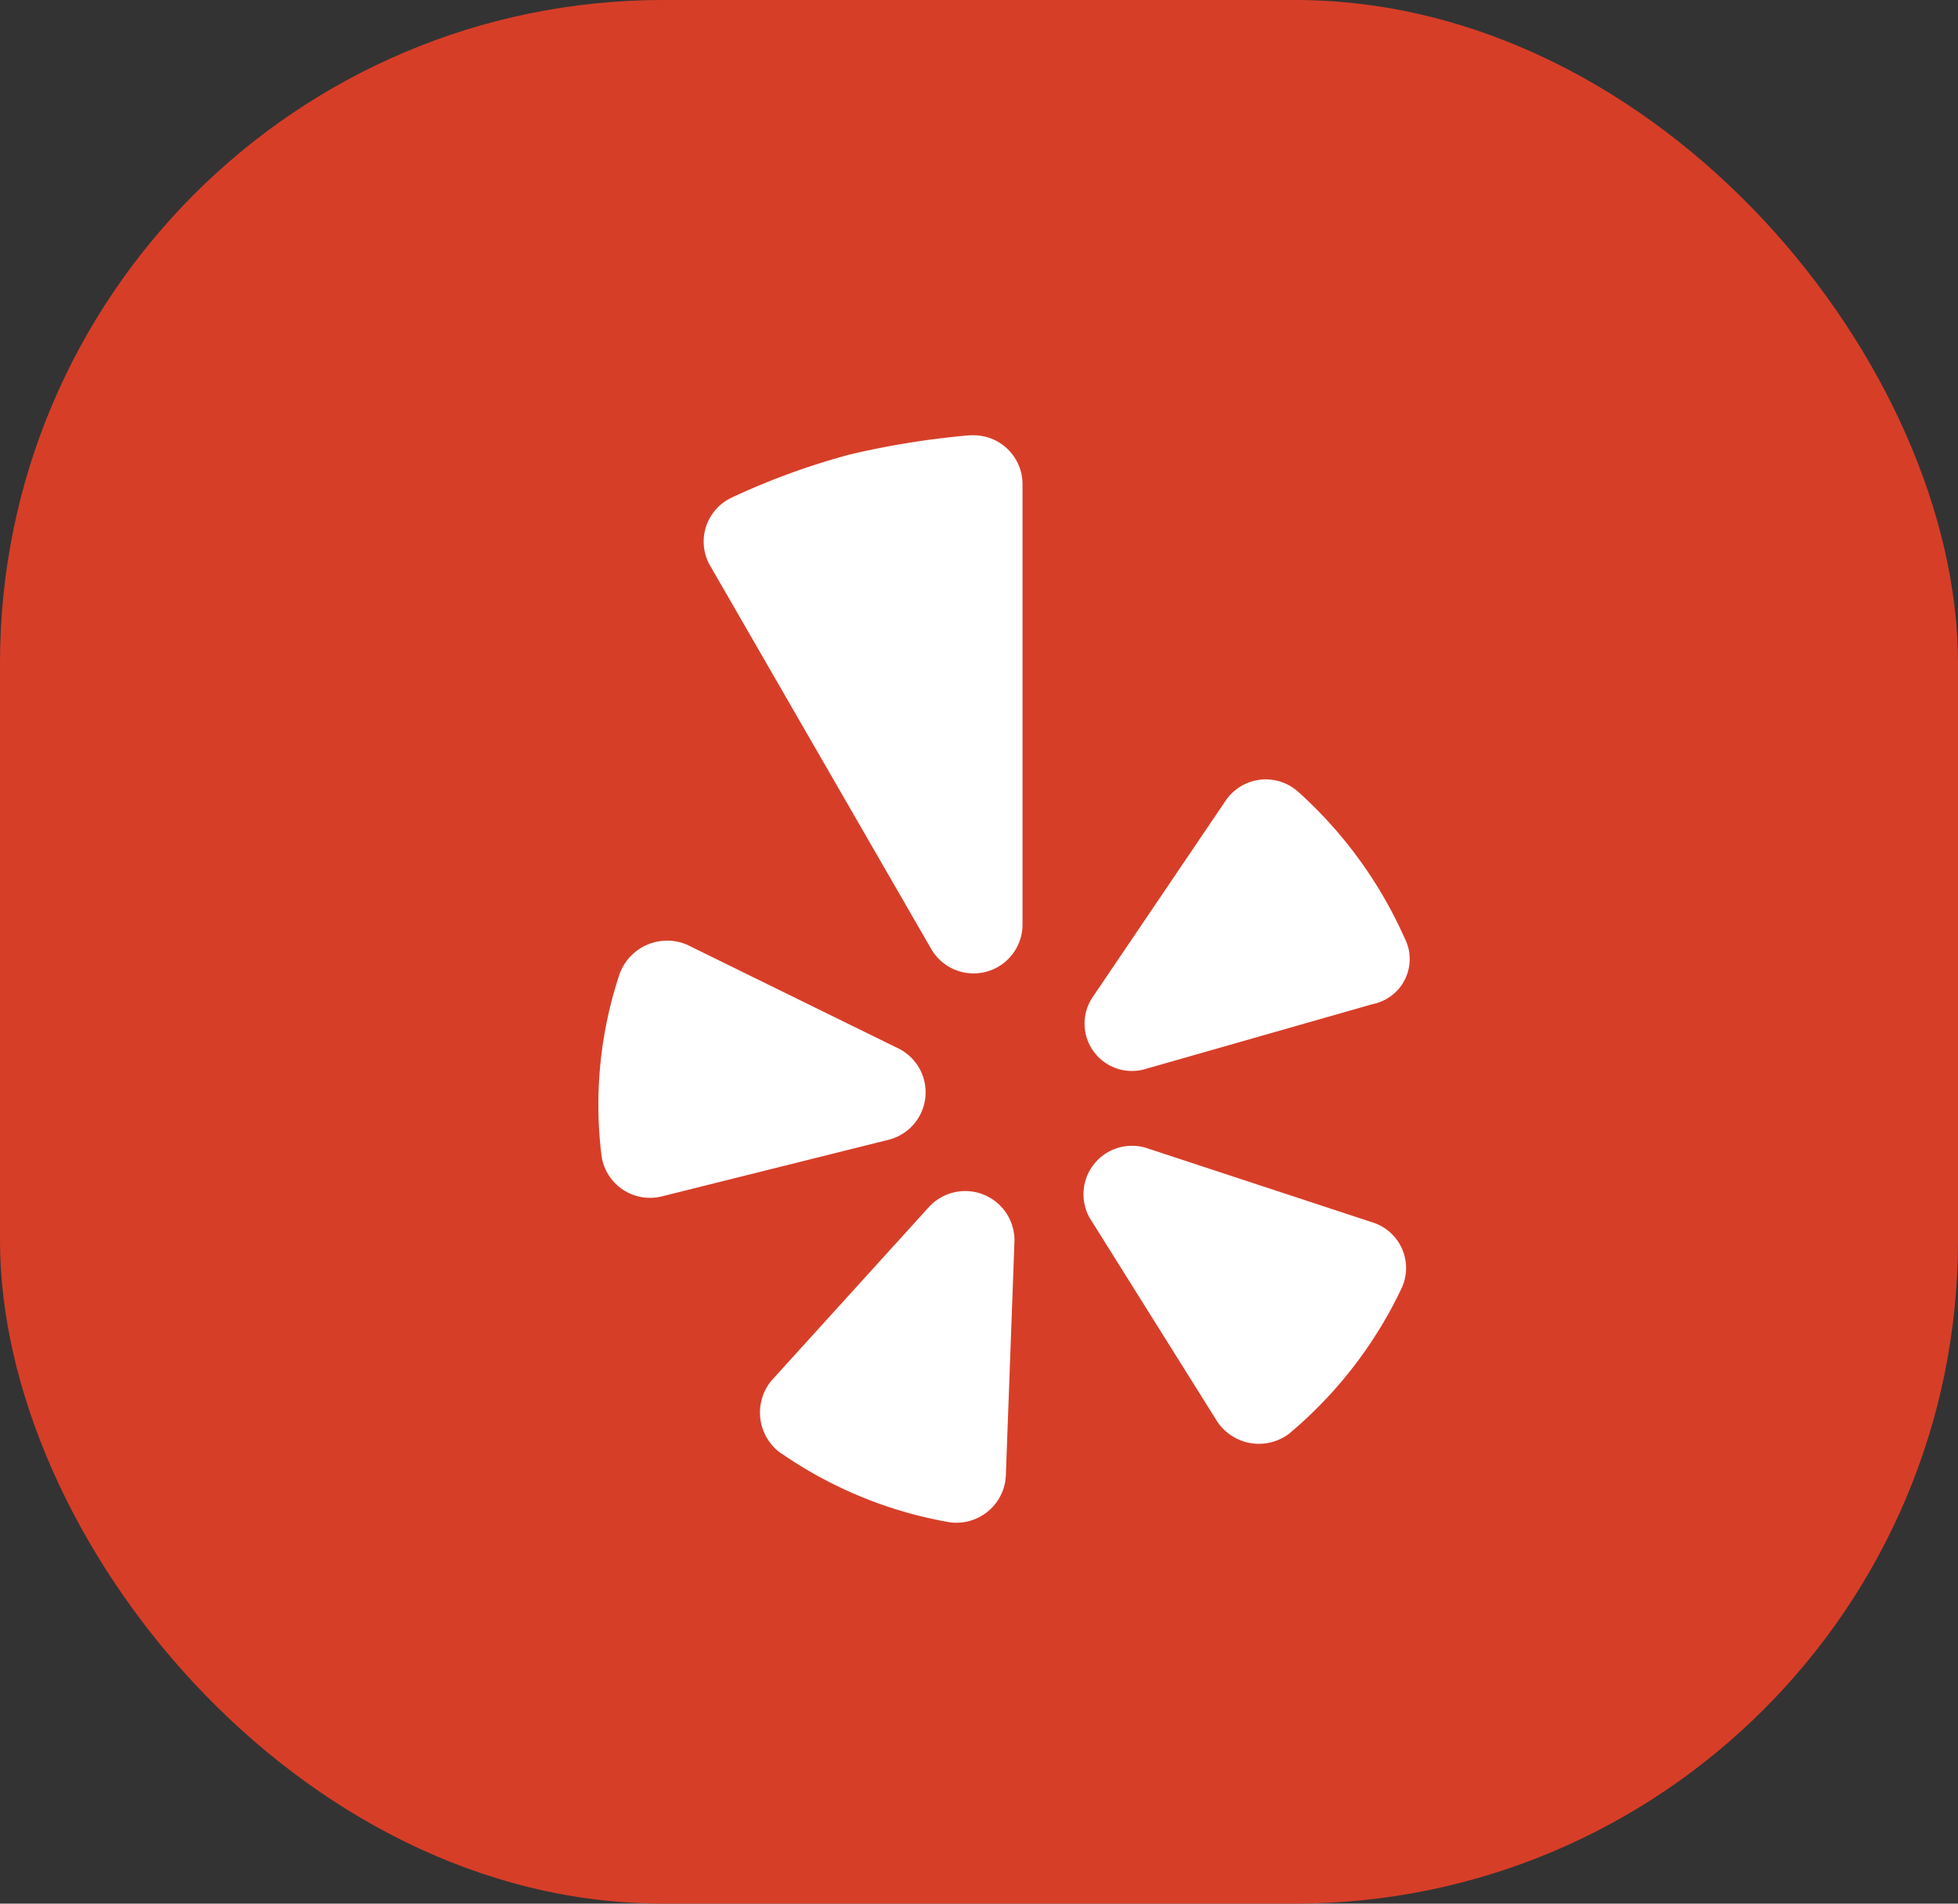 <svg xmlns="http://www.w3.org/2000/svg" xmlns:xlink="http://www.w3.org/1999/xlink" width="37.206" height="36.172" viewBox="0 0 37.206 36.172">
  <rect x="0" y="0" width="37.206" height="36.172" fill="#333333" stroke="none"/>
  <defs>
    <clipPath id="clip-path">
      <rect id="Rectangle_175" data-name="Rectangle 175" width="37.206" height="36.172" fill="none"/>
    </clipPath>
  </defs>
  <g id="Group_60" data-name="Group 60" transform="translate(0)">
    <g id="Group_76" data-name="Group 76" transform="translate(0 0)" clip-path="url(#clip-path)">
      <rect id="Rectangle_174" data-name="Rectangle 174" width="37.206" height="36.172" rx="12.6" transform="translate(0 0)" fill="#d73e28"/>
      <path id="Path_23613" data-name="Path 23613" d="M17.874,21.452l4,1.963a.93.93,0,0,1-.192,1.731l-4.305,1.075a.931.931,0,0,1-1.132-.67.9.9,0,0,1-.024-.137,7.846,7.846,0,0,1,.349-3.421.961.961,0,0,1,1.232-.572c.025.009.049.019.073.03m1.769,9.656a8.032,8.032,0,0,0,3.191,1.307A.942.942,0,0,0,23.9,31.62c0-.03.007-.06.008-.09l.164-4.462a.936.936,0,0,0-1.616-.654l-3,3.307a.952.952,0,0,0,.123,1.34c.02.017.04.032.061.047Zm5.889-4.425,2.386,3.809a.952.952,0,0,0,1.318.278.754.754,0,0,0,.066-.048,8.167,8.167,0,0,0,2.116-2.734.909.909,0,0,0-.412-1.218.927.927,0,0,0-.126-.051L26.571,25.3a.921.921,0,0,0-1.039,1.383m5.963-5.347a8.241,8.241,0,0,0-2.039-2.808.922.922,0,0,0-1.3.083,1.036,1.036,0,0,0-.083.109l-2.5,3.694a.9.9,0,0,0,1,1.384l4.309-1.23a.874.874,0,0,0,.683-1.03.9.9,0,0,0-.068-.2M20.878,12.143a13.5,13.5,0,0,0-2.193.808.922.922,0,0,0-.426,1.232.8.8,0,0,0,.042.076l4.193,7.269a.93.93,0,0,0,1.731-.465V12.681a.93.93,0,0,0-.939-.921l-.062,0a15.766,15.766,0,0,0-2.346.381" transform="translate(-4.795 -3.489)" fill="#fff"/>
    </g>
  </g>
</svg>
